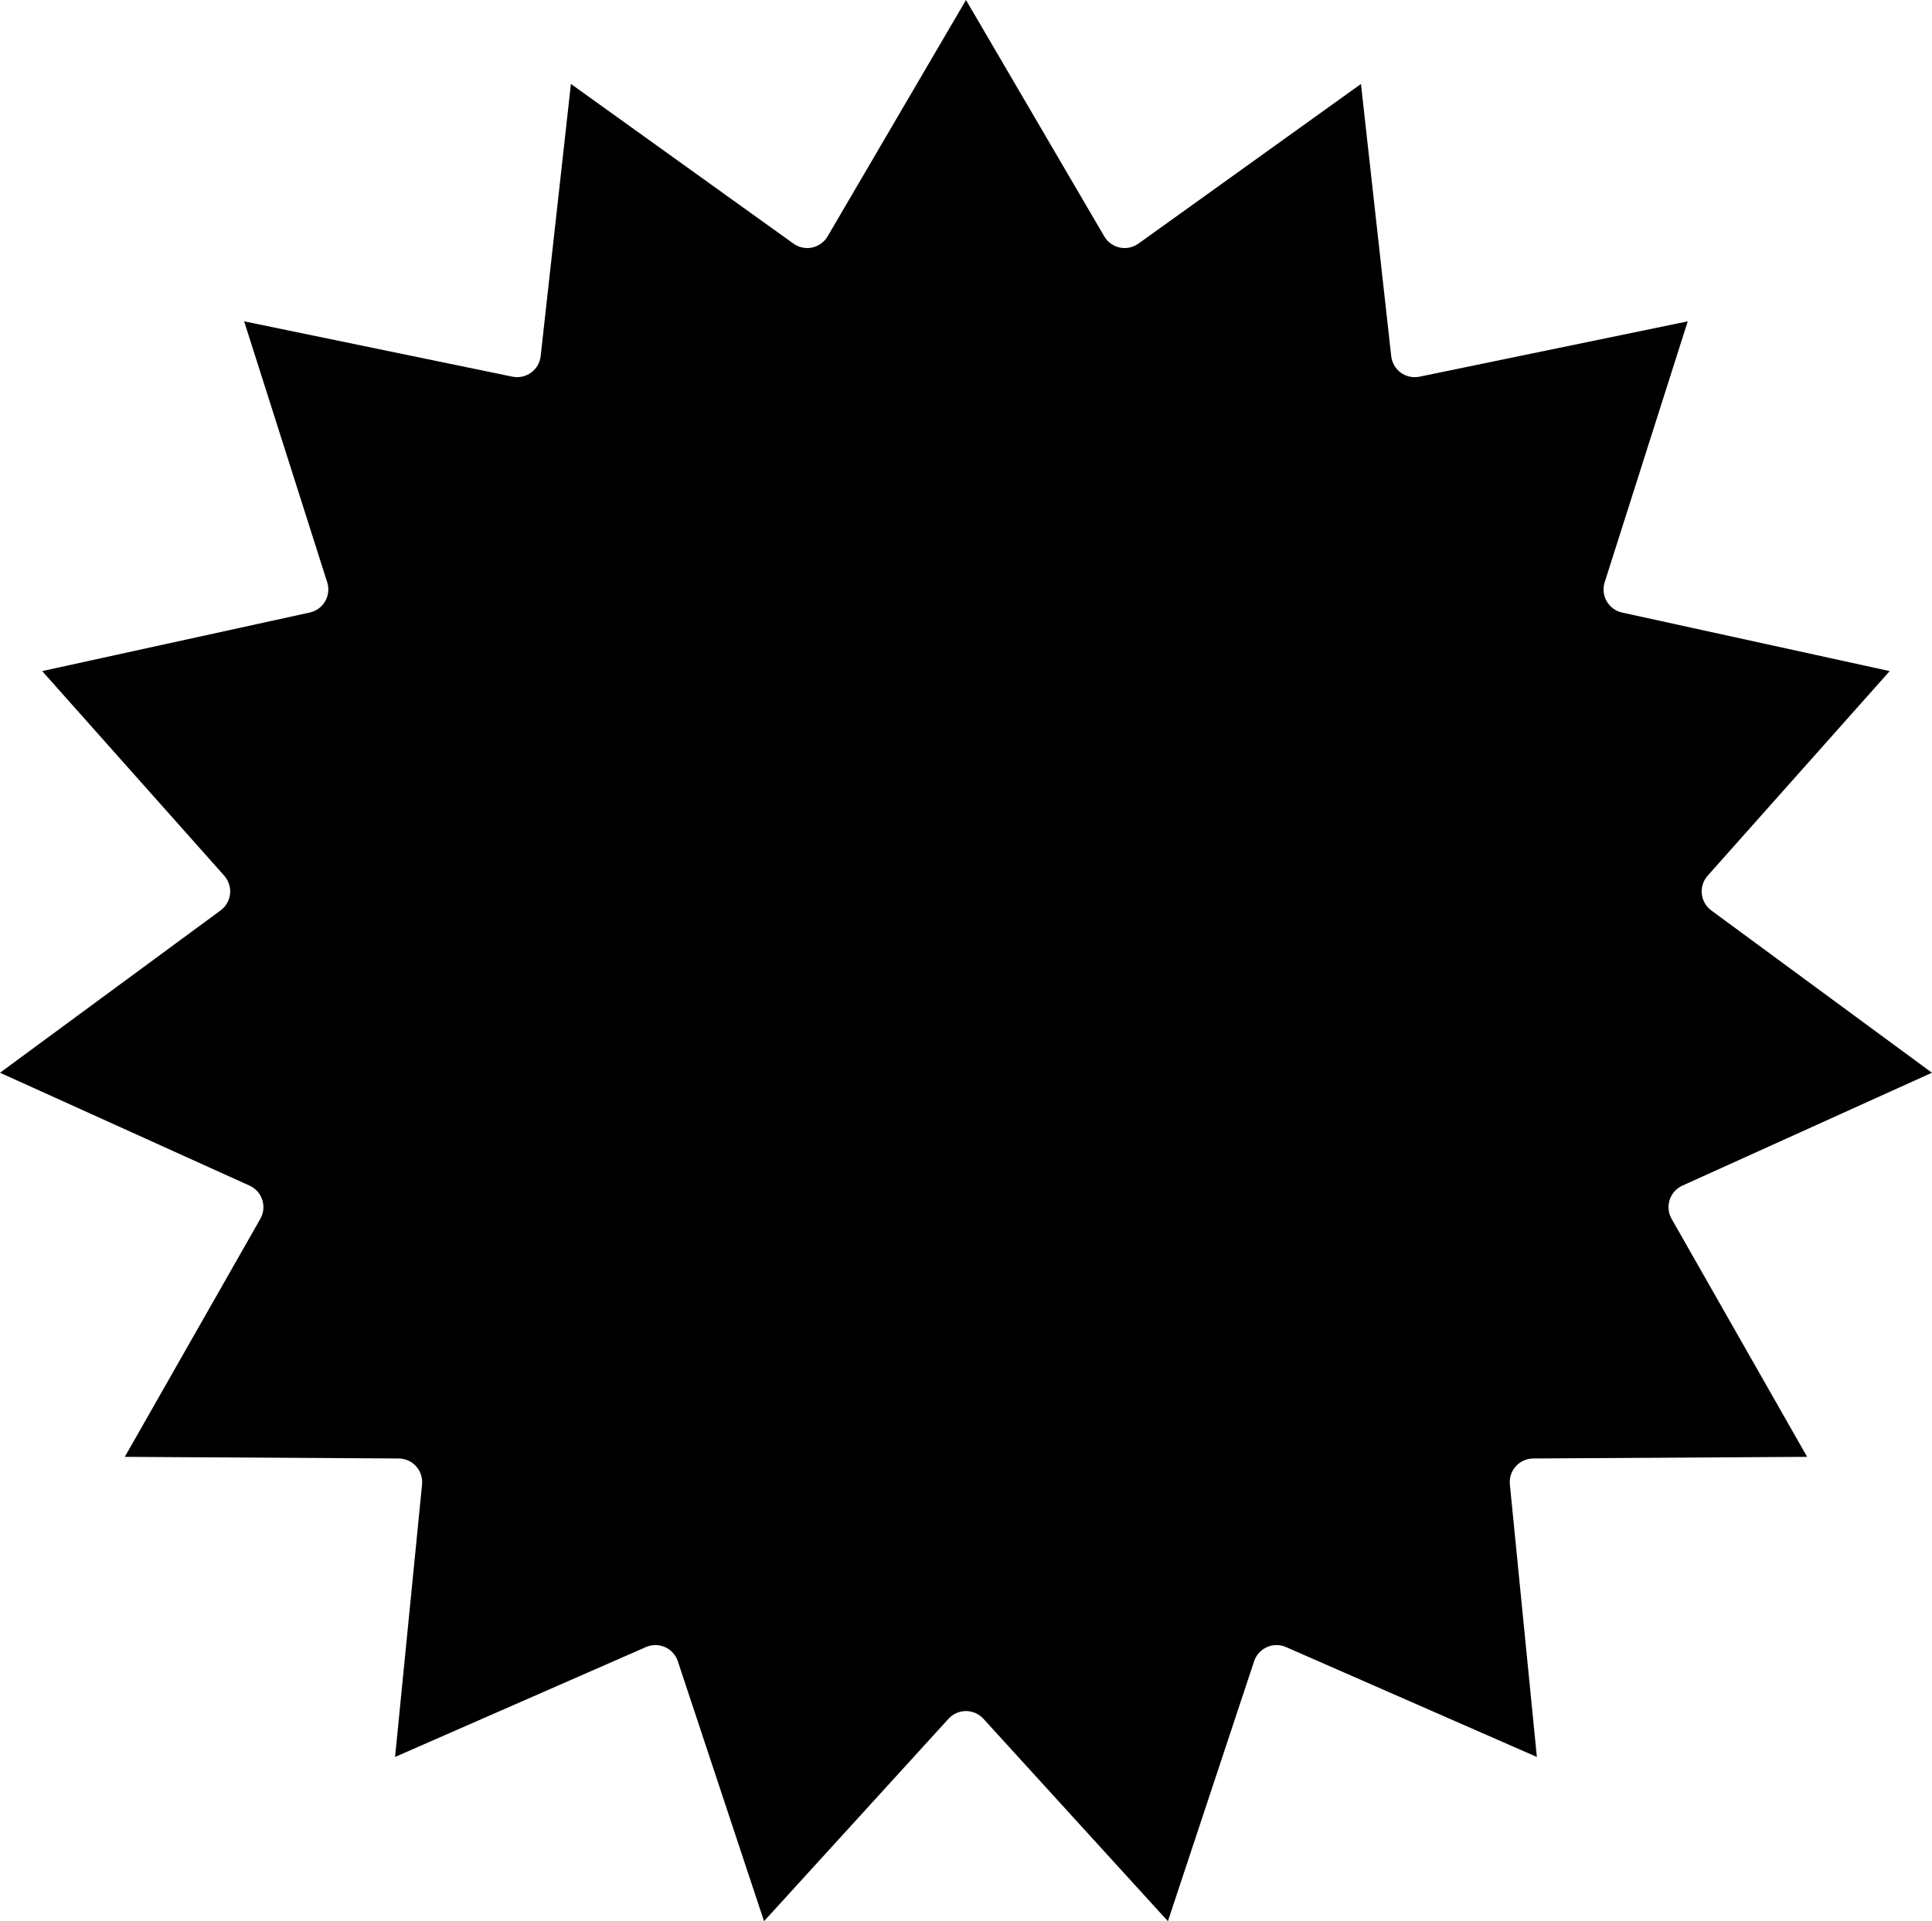 <?xml version="1.0" encoding="UTF-8"?>
<svg id="Calque_1" data-name="Calque 1" xmlns="http://www.w3.org/2000/svg" viewBox="0 0 748.37 744.27">
  <path d="M307.35,94.37l-86.2-61.85-11.72,105.45c-.28,2.56-1.63,4.88-3.72,6.39-2.08,1.51-4.71,2.08-7.23,1.56l-103.91-21.44,32.18,101.1c.78,2.45.49,5.12-.8,7.35-1.29,2.23-3.45,3.81-5.97,4.36l-103.64,22.68,70.52,79.27c1.71,1.92,2.53,4.48,2.26,7.04-.27,2.56-1.61,4.89-3.68,6.41L0,415.57l96.66,43.73c2.35,1.06,4.14,3.06,4.93,5.51.8,2.45.52,5.12-.75,7.36l-52.5,92.2,106.09.63c2.57.01,5.02,1.12,6.75,3.03,1.72,1.91,2.56,4.46,2.31,7.02l-10.46,105.58,97.18-42.57c2.36-1.03,5.04-1.03,7.39.02,2.35,1.05,4.15,3.04,4.96,5.48l33.39,100.7,71.46-78.42c1.73-1.9,4.19-2.99,6.76-2.99s5.03,1.09,6.76,2.99l71.46,78.42,33.39-100.7c.81-2.44,2.61-4.43,4.96-5.48,2.35-1.05,5.04-1.06,7.39-.02l97.18,42.57-10.46-105.58c-.25-2.56.58-5.11,2.31-7.02,1.72-1.91,4.17-3.01,6.75-3.03l106.09-.63-52.5-92.2c-1.27-2.24-1.55-4.91-.75-7.36.8-2.45,2.59-4.45,4.93-5.51l96.66-43.73-85.46-62.87c-2.07-1.53-3.41-3.86-3.68-6.41-.27-2.56.55-5.12,2.26-7.04l70.52-79.27-103.64-22.68c-2.51-.55-4.68-2.13-5.97-4.36-1.29-2.23-1.58-4.9-.8-7.35l32.18-101.1-103.91,21.44c-2.52.52-5.15-.05-7.23-1.56-2.08-1.51-3.43-3.84-3.72-6.39l-11.72-105.45-86.2,61.85c-2.09,1.5-4.72,2.05-7.24,1.52-2.52-.54-4.69-2.11-5.99-4.33L374.18,0l-53.6,91.56c-1.3,2.22-3.48,3.79-5.99,4.33-.63.13-1.27.2-1.9.2-1.9,0-3.77-.59-5.34-1.72Z"/>
</svg>